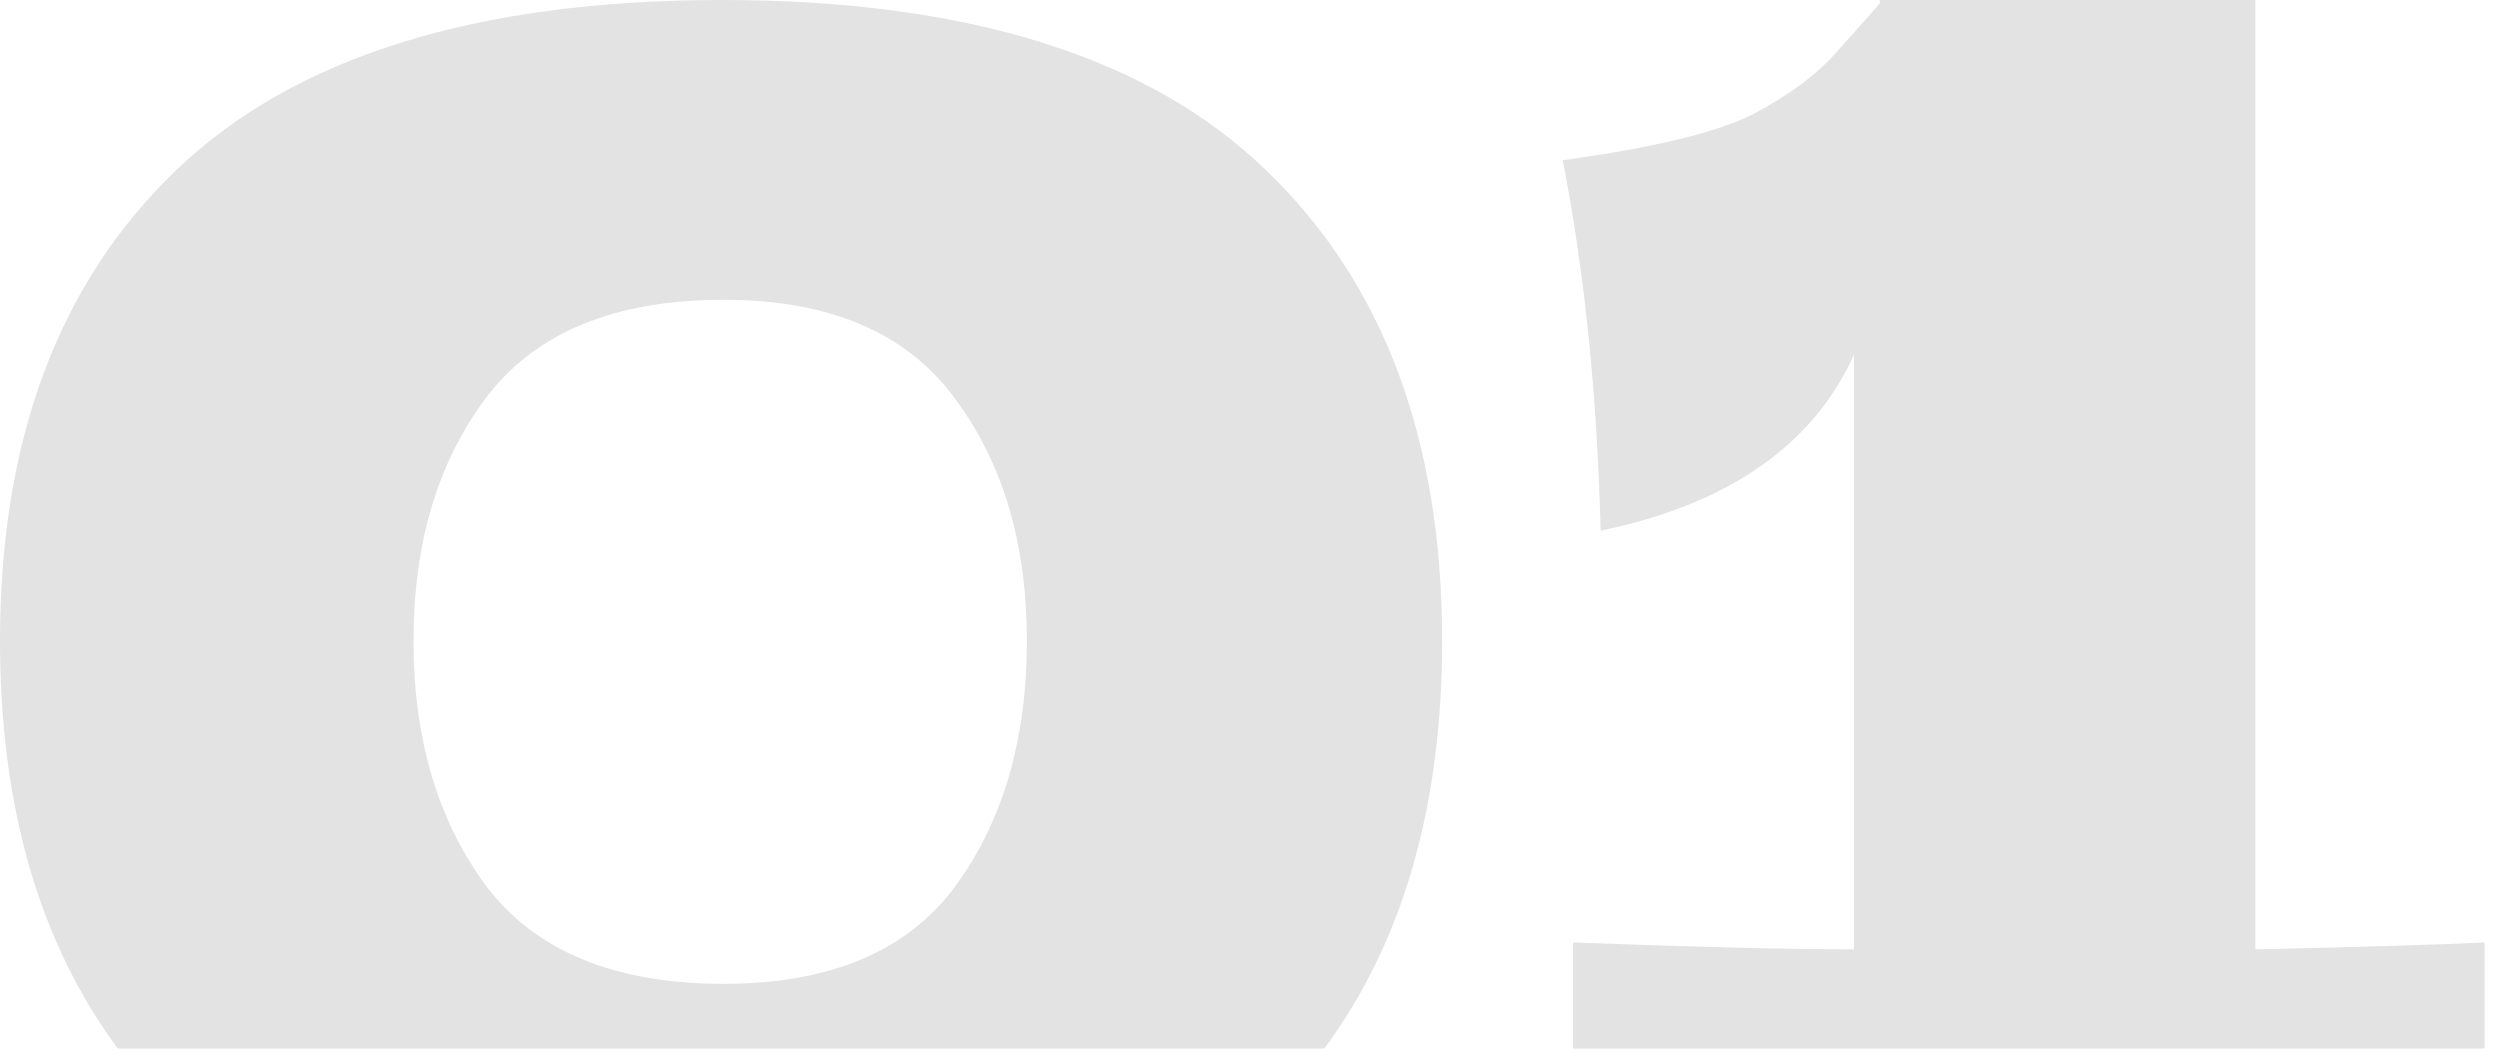 <?xml version="1.0" encoding="UTF-8"?> <svg xmlns="http://www.w3.org/2000/svg" width="148" height="63" viewBox="0 0 148 63" fill="none"> <path opacity="0.3" fill-rule="evenodd" clip-rule="evenodd" d="M78.401 62.073H6.973C2.324 55.785 0 47.742 0 37.944C0 26.044 3.468 16.762 10.404 10.098C17.408 3.366 28.186 0 42.738 0C57.29 0 68.034 3.366 74.97 10.098C81.906 16.762 85.374 26.044 85.374 37.944C85.374 47.742 83.05 55.785 78.401 62.073ZM147.083 62.073H93.125V55.794C100.469 56.066 106.011 56.202 109.751 56.202V21.012C107.303 26.384 102.305 29.852 94.757 31.416C94.553 23.392 93.805 16.082 92.513 9.486C97.953 8.738 101.727 7.82 103.835 6.732C106.011 5.576 107.677 4.318 108.833 2.958C110.057 1.598 110.873 0.68 111.281 0.204V0H133.517V56.202C139.637 56.066 144.159 55.93 147.083 55.794V62.073ZM56.508 52.53C53.652 56.338 49.096 58.242 42.84 58.242C36.38 58.242 31.688 56.304 28.764 52.428C25.908 48.552 24.48 43.724 24.48 37.944C24.48 32.164 25.908 27.37 28.764 23.562C31.688 19.686 36.38 17.748 42.84 17.748C49.096 17.748 53.652 19.686 56.508 23.562C59.364 27.37 60.792 32.164 60.792 37.944C60.792 43.792 59.364 48.654 56.508 52.53Z" fill="#A0A0A0"></path> </svg> 